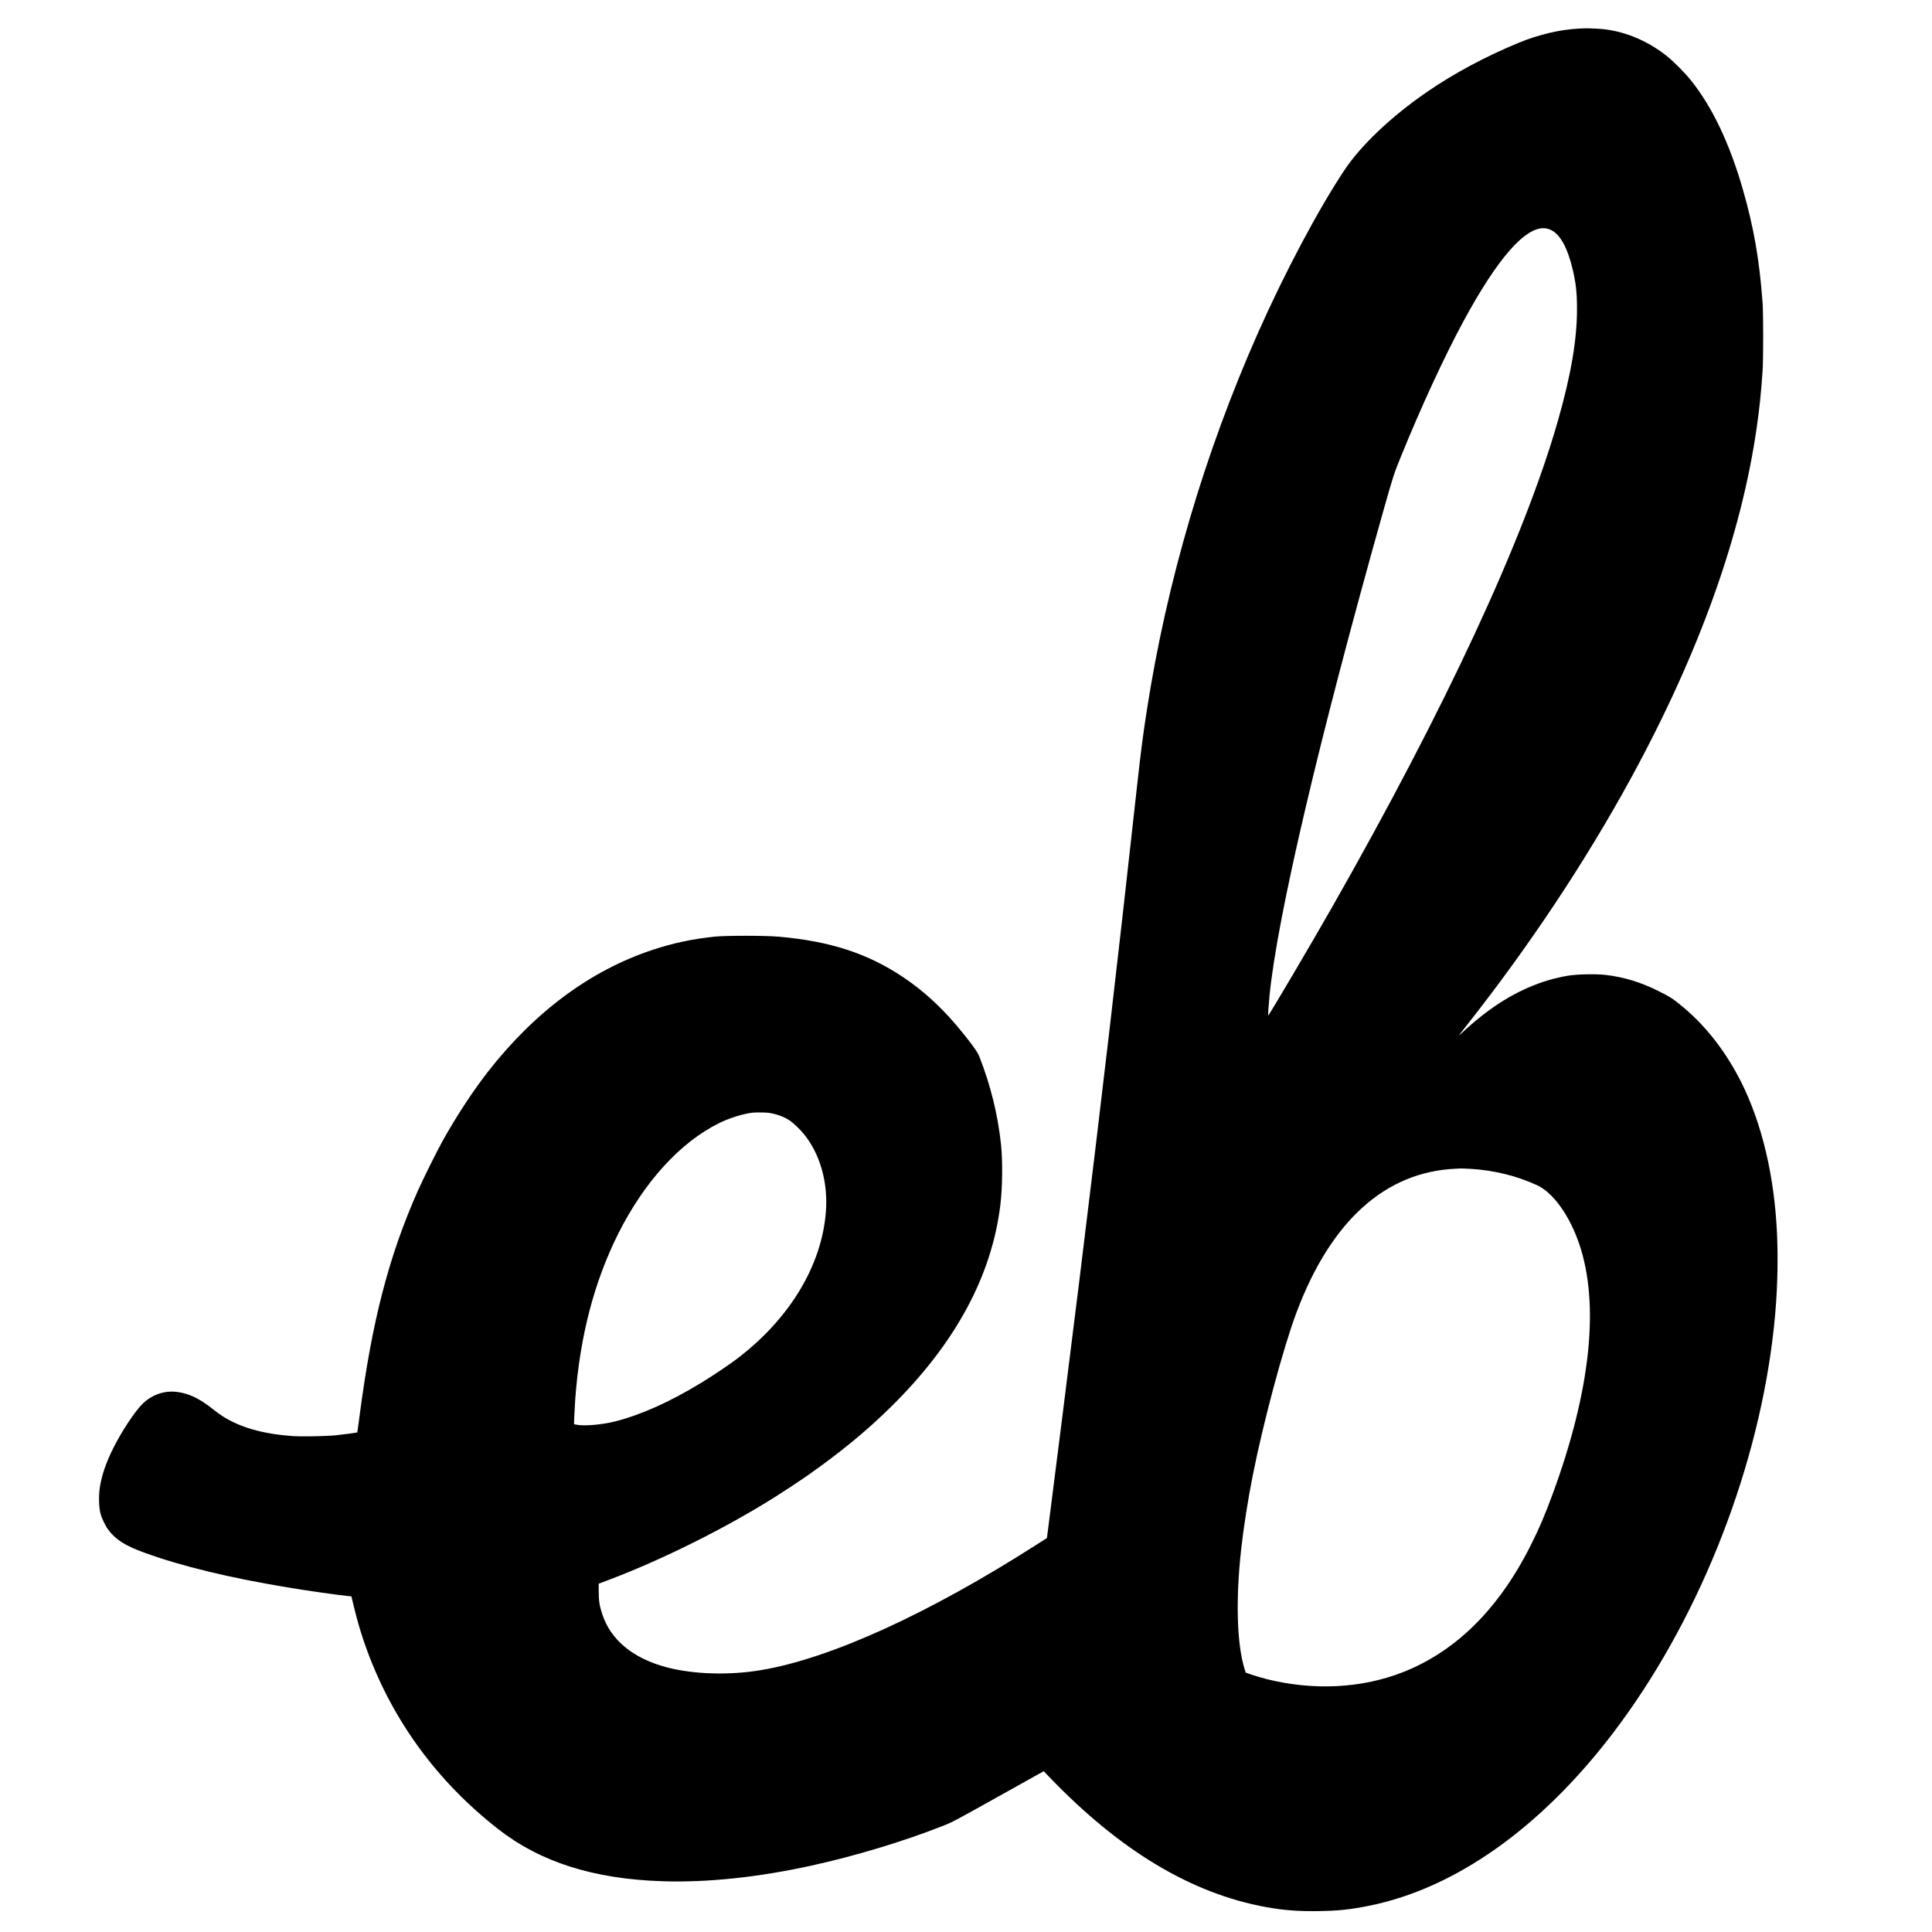 <?xml version="1.0" standalone="no"?>
<!DOCTYPE svg PUBLIC "-//W3C//DTD SVG 20010904//EN"
 "http://www.w3.org/TR/2001/REC-SVG-20010904/DTD/svg10.dtd">
<svg version="1.0" xmlns="http://www.w3.org/2000/svg"
 width="4000pt" height="4000pt" viewBox="0 0 4000 4000"
 preserveAspectRatio="xMidYMid meet">
<g transform="translate(0,4000) scale(0.1,-0.1)"
fill="#000000" stroke="none">
<path d="M32700 39409 c-395 -19 -843 -124 -1253 -293 -700 -289 -1352 -639
-1917 -1029 -739 -511 -1361 -1103 -1704 -1622 -541 -818 -1221 -2098 -1771
-3335 -1111 -2499 -1901 -5179 -2314 -7855 -75 -480 -124 -860 -196 -1517
-427 -3873 -714 -6331 -1195 -10244 -164 -1327 -562 -4495 -657 -5223 l-18
-135 -209 -133 c-2239 -1434 -4281 -2364 -5716 -2602 -656 -109 -1392 -87
-1946 59 -696 184 -1156 562 -1334 1097 -57 173 -73 270 -74 461 l-1 173 180
68 c1122 421 2456 1086 3489 1739 162 102 527 343 635 419 709 499 1226 924
1735 1423 1344 1320 2105 2727 2280 4215 41 349 46 899 11 1230 -65 614 -217
1232 -448 1817 -38 94 -110 200 -314 455 -403 507 -811 890 -1273 1198 -737
489 -1500 737 -2565 832 -286 25 -1108 25 -1340 0 -468 -51 -850 -133 -1271
-272 -1290 -426 -2446 -1284 -3421 -2536 -309 -398 -639 -902 -923 -1409 -123
-220 -414 -807 -524 -1055 -600 -1357 -945 -2691 -1201 -4644 -24 -189 -46
-345 -48 -347 -6 -6 -286 -44 -437 -59 -211 -22 -724 -31 -920 -16 -601 45
-1060 176 -1424 405 -49 31 -139 96 -200 145 -258 204 -452 306 -673 350 -288
59 -560 -19 -780 -222 -155 -145 -442 -575 -618 -930 -147 -294 -233 -543
-275 -792 -29 -172 -25 -423 9 -555 28 -107 104 -266 169 -350 150 -198 344
-321 732 -463 756 -277 1754 -520 2965 -721 411 -69 1029 -157 1265 -181 l66
-7 43 -181 c85 -355 171 -641 288 -957 540 -1457 1457 -2703 2708 -3680 876
-684 1977 -1033 3402 -1079 921 -30 1979 81 3084 324 914 201 1901 499 2715
820 205 81 236 97 1152 609 l941 525 122 -127 c1464 -1522 2936 -2404 4479
-2686 369 -67 677 -90 1103 -83 404 7 643 32 1022 108 1784 356 3550 1602
5047 3560 1727 2259 2960 5298 3317 8179 83 667 115 1298 100 1954 -29 1211
-263 2318 -678 3214 -311 669 -743 1251 -1246 1677 -224 189 -290 233 -535
355 -372 186 -717 291 -1102 336 -196 22 -576 15 -763 -15 -558 -90 -1115
-332 -1632 -708 -174 -126 -385 -299 -520 -427 -62 -58 -115 -106 -118 -106
-2 0 71 96 163 213 1282 1623 2458 3392 3395 5108 1415 2593 2292 5040 2611
7289 56 389 86 689 118 1145 17 244 17 1183 0 1420 -63 872 -181 1554 -407
2340 -274 952 -632 1706 -1071 2255 -131 164 -362 397 -504 510 -424 337 -937
540 -1425 565 -208 11 -244 11 -385 4z m-592 -4169 c192 -89 345 -365 452
-815 68 -284 90 -487 90 -824 0 -639 -125 -1367 -396 -2316 -697 -2437 -2326
-5944 -4682 -10080 -421 -740 -1308 -2244 -1317 -2233 -4 5 14 260 30 423 163
1637 1026 5310 2356 10030 204 722 218 766 364 1123 427 1050 895 2061 1295
2802 704 1301 1280 1960 1685 1924 36 -3 86 -17 123 -34z m-16193 -18280 c158
-23 311 -78 429 -155 72 -46 217 -183 296 -280 336 -410 504 -997 460 -1600
-82 -1129 -758 -2243 -1865 -3075 -157 -118 -492 -342 -710 -475 -653 -399
-1255 -669 -1794 -805 -254 -64 -607 -97 -771 -71 -41 7 -75 13 -75 14 -3 7
15 397 25 522 96 1297 390 2424 891 3425 539 1075 1290 1897 2094 2290 215
105 491 191 685 213 73 8 268 6 335 -3z m14535 -1160 c486 -29 968 -149 1380
-342 328 -154 665 -624 863 -1203 430 -1256 241 -3047 -548 -5190 -160 -436
-282 -720 -456 -1065 -660 -1313 -1547 -2191 -2649 -2623 -852 -333 -1845
-383 -2815 -141 -110 28 -301 85 -382 116 l-53 19 -25 82 c-158 523 -183 1426
-69 2462 48 441 142 1043 240 1533 221 1115 631 2643 906 3377 710 1895 1837
2913 3298 2978 36 2 83 4 105 5 22 1 114 -3 205 -8z"/>
</g>
</svg>
